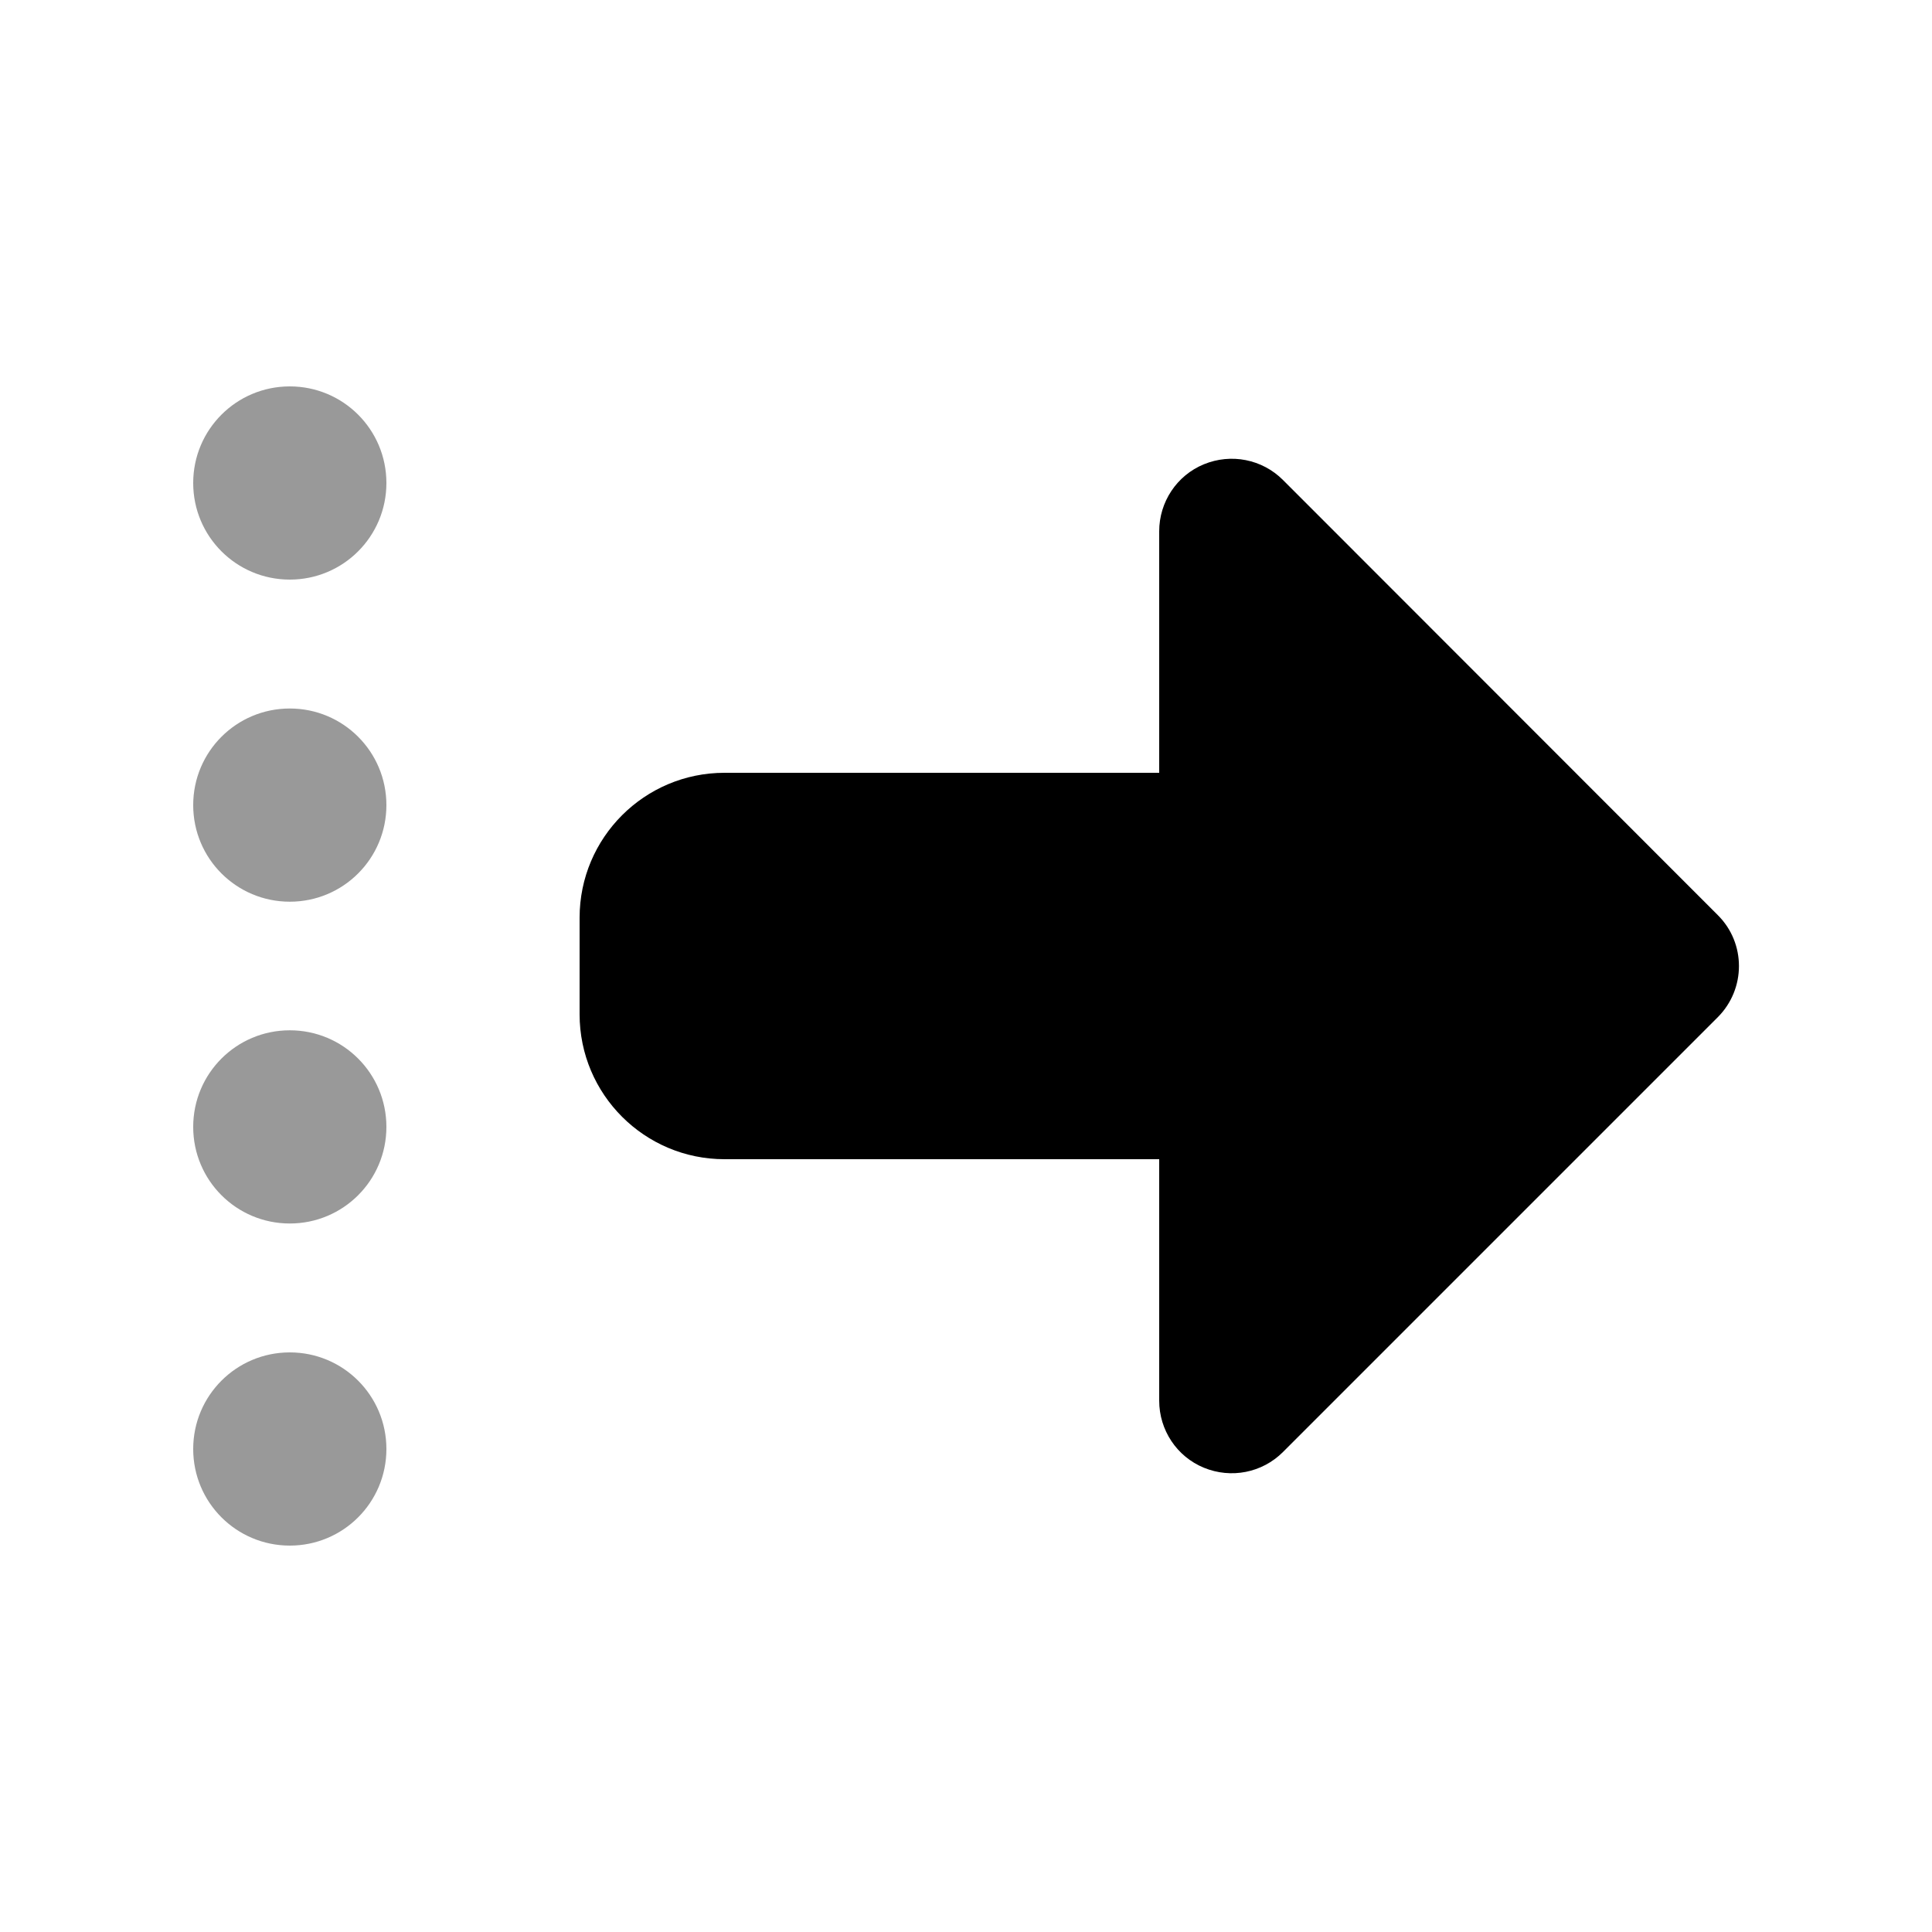 <svg xmlns="http://www.w3.org/2000/svg" viewBox="0 0 640 640"><!--! Font Awesome Pro 7.1.0 by @fontawesome - https://fontawesome.com License - https://fontawesome.com/license (Commercial License) Copyright 2025 Fonticons, Inc. --><path opacity=".4" fill="currentColor" d="M64 160C64 177.7 78.3 192 96 192C113.7 192 128 177.7 128 160C128 142.3 113.7 128 96 128C78.3 128 64 142.3 64 160zM64 266.7C64 284.4 78.3 298.7 96 298.7C113.7 298.7 128 284.4 128 266.7C128 249 113.7 234.7 96 234.7C78.3 234.7 64 249 64 266.7zM64 373.3C64 391 78.3 405.3 96 405.3C113.7 405.3 128 391 128 373.3C128 355.6 113.7 341.3 96 341.3C78.3 341.3 64 355.6 64 373.3zM64 480C64 497.7 78.3 512 96 512C113.7 512 128 497.7 128 480C128 462.3 113.7 448 96 448C78.3 448 64 462.3 64 480z"/><path fill="currentColor" d="M569 337C578.4 327.6 578.4 312.4 569 303.1L425 159C418.1 152.1 407.8 150.1 398.8 153.8C389.8 157.5 384 166.3 384 176L384 256L240 256C213.5 256 192 277.5 192 304L192 336C192 362.5 213.5 384 240 384L384 384L384 464C384 473.7 389.8 482.5 398.8 486.2C407.8 489.9 418.1 487.9 425 481L569 337z"/></svg>
